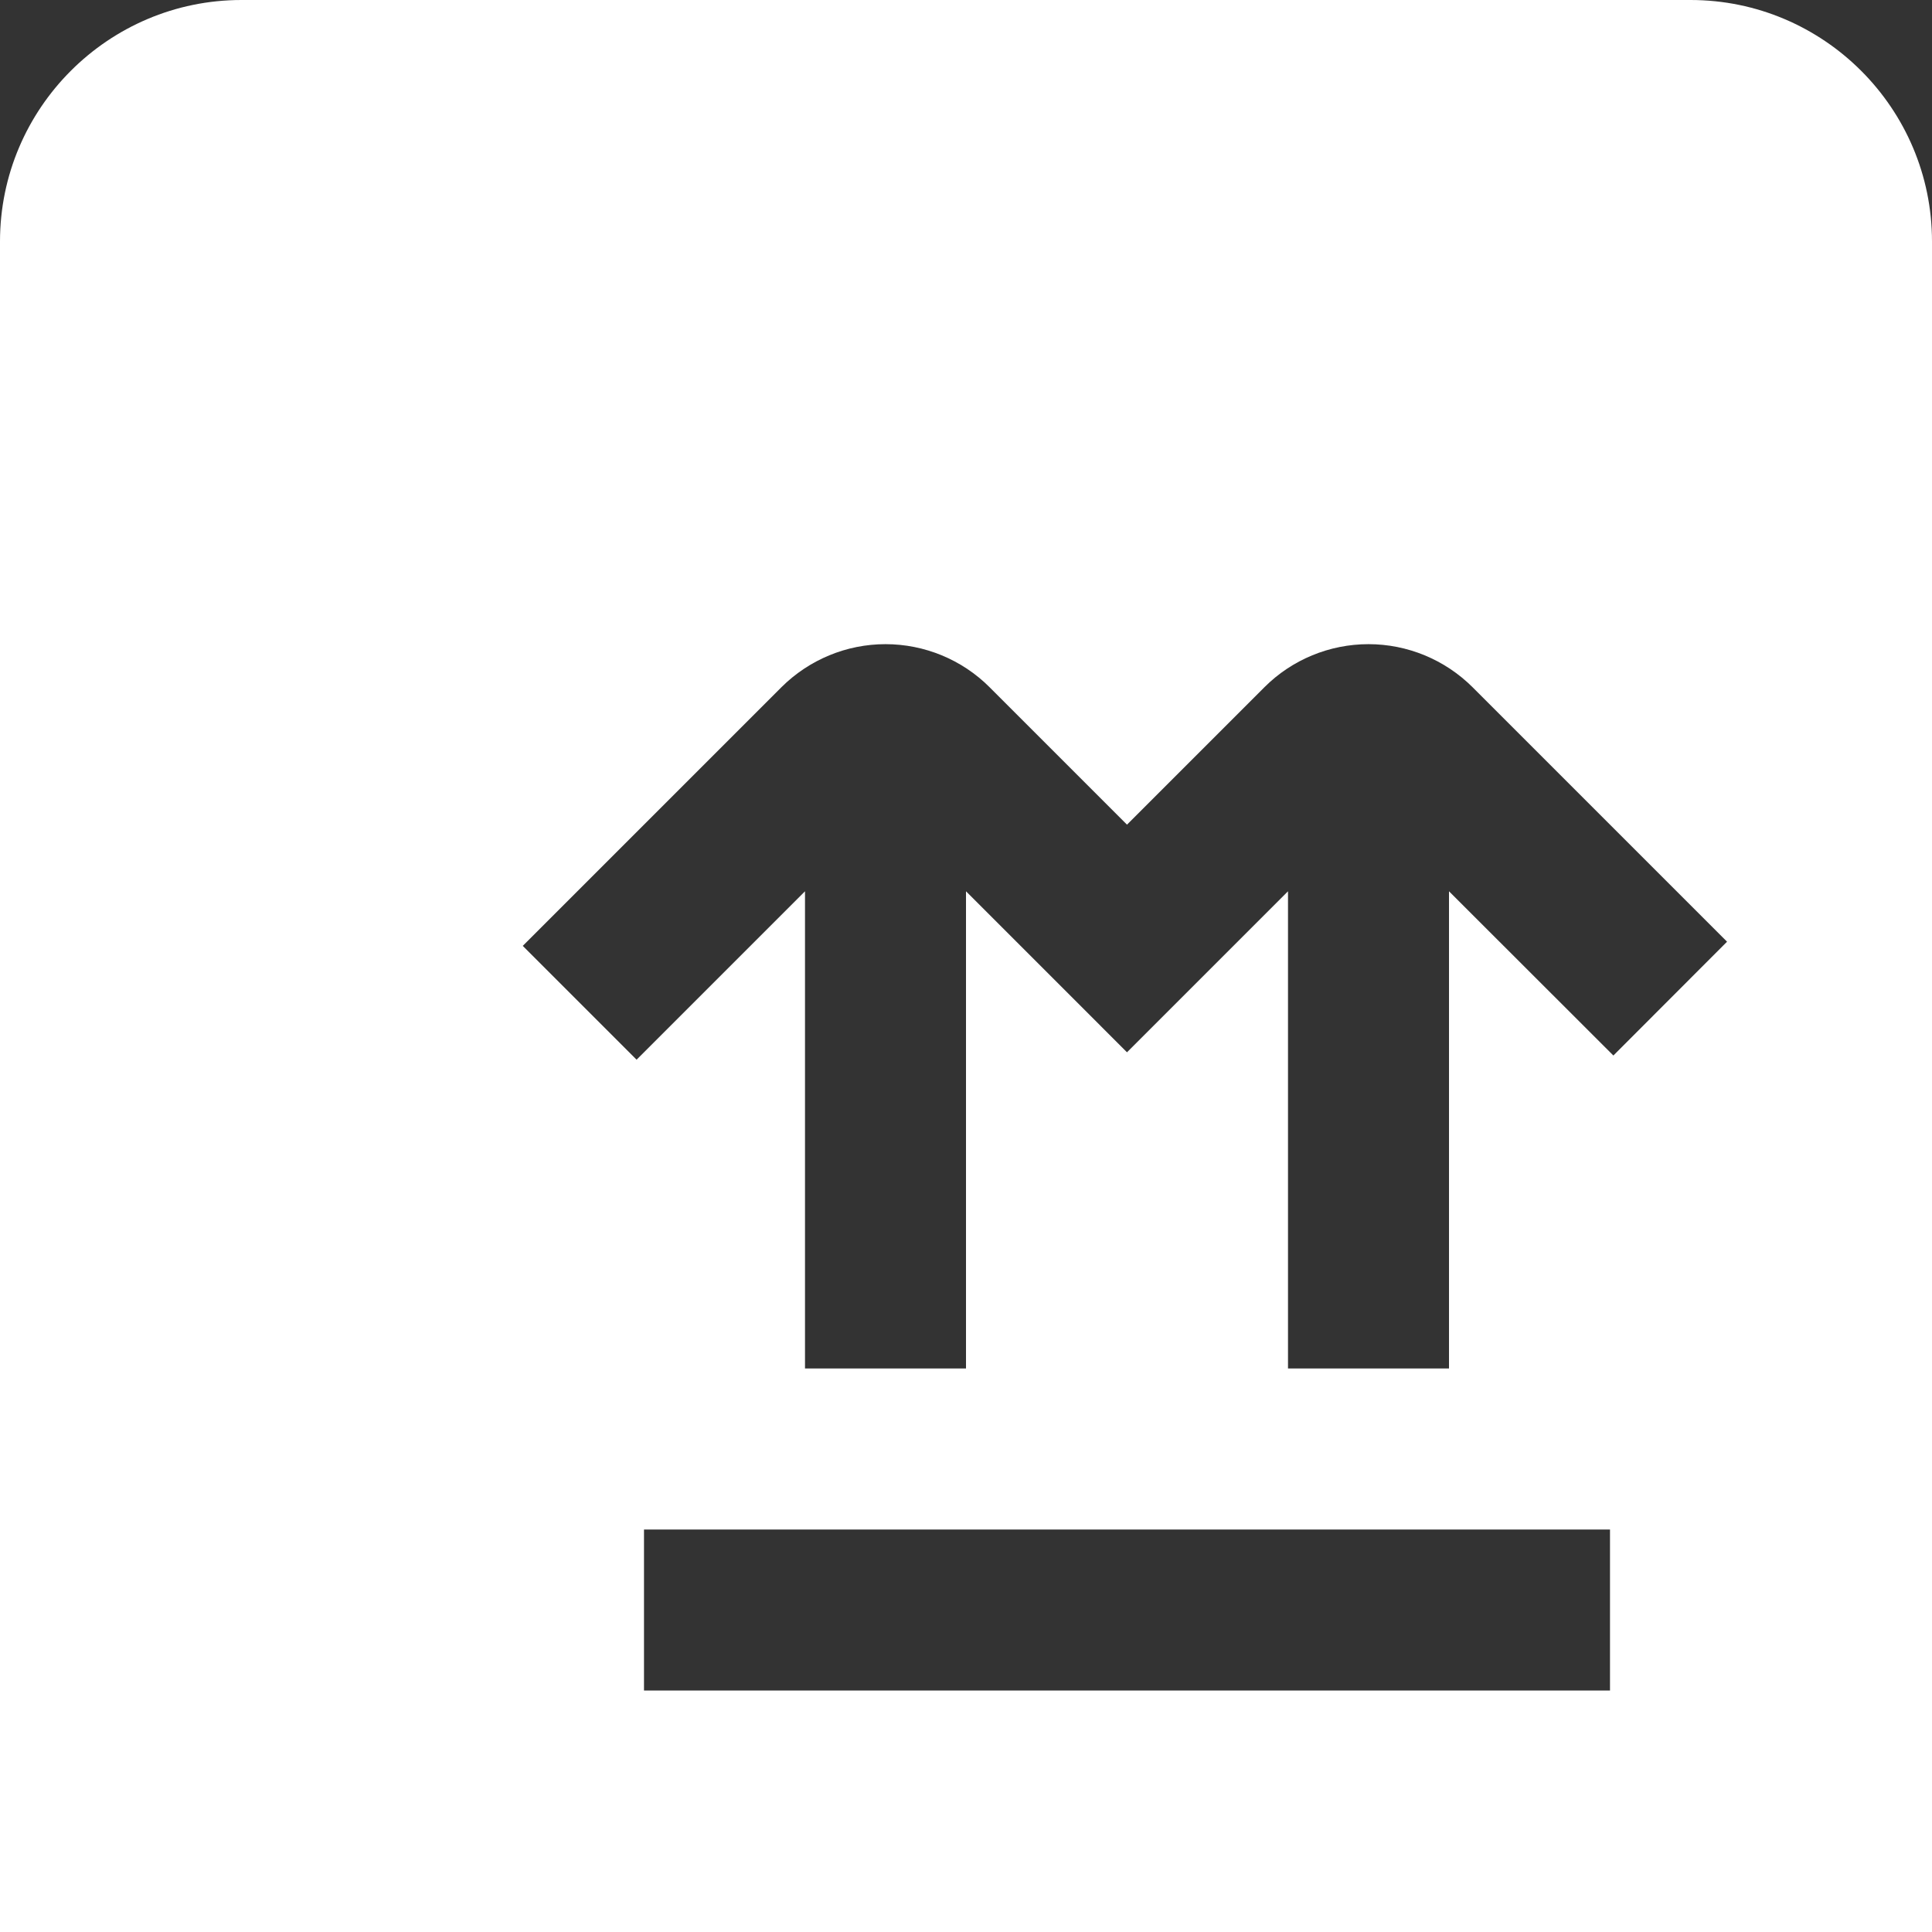 <?xml version="1.0" encoding="UTF-8"?> <svg xmlns="http://www.w3.org/2000/svg" width="12" height="12" viewBox="0 0 12 12" fill="none"><rect x="0" y="0" width="12" height="12" fill="#333333" stroke="none"/><g clip-path="url(#clip0_203_325)"><path d="M10.5 0H1.5C0.673 0 0 0.673 0 1.5V12H12V1.5C12 0.673 11.327 0 10.5 0ZM10 10.5H4V9.5H10V10.5ZM10.021 6.556L9 5.536V8.5H8V5.536L7 6.536L6 5.536V8.5H5V5.536L3.954 6.582L3.247 5.875L4.854 4.268C5.026 4.097 5.258 4.001 5.5 4.001C5.742 4.001 5.975 4.097 6.146 4.268L7 5.122L7.854 4.268C8.025 4.097 8.258 4.001 8.5 4.001C8.742 4.001 8.974 4.097 9.146 4.268L10.727 5.849L10.021 6.556Z" fill="white"></path></g><defs><clipPath id="clip0_203_325"><rect width="12" height="12" fill="white"></rect></clipPath></defs></svg> 